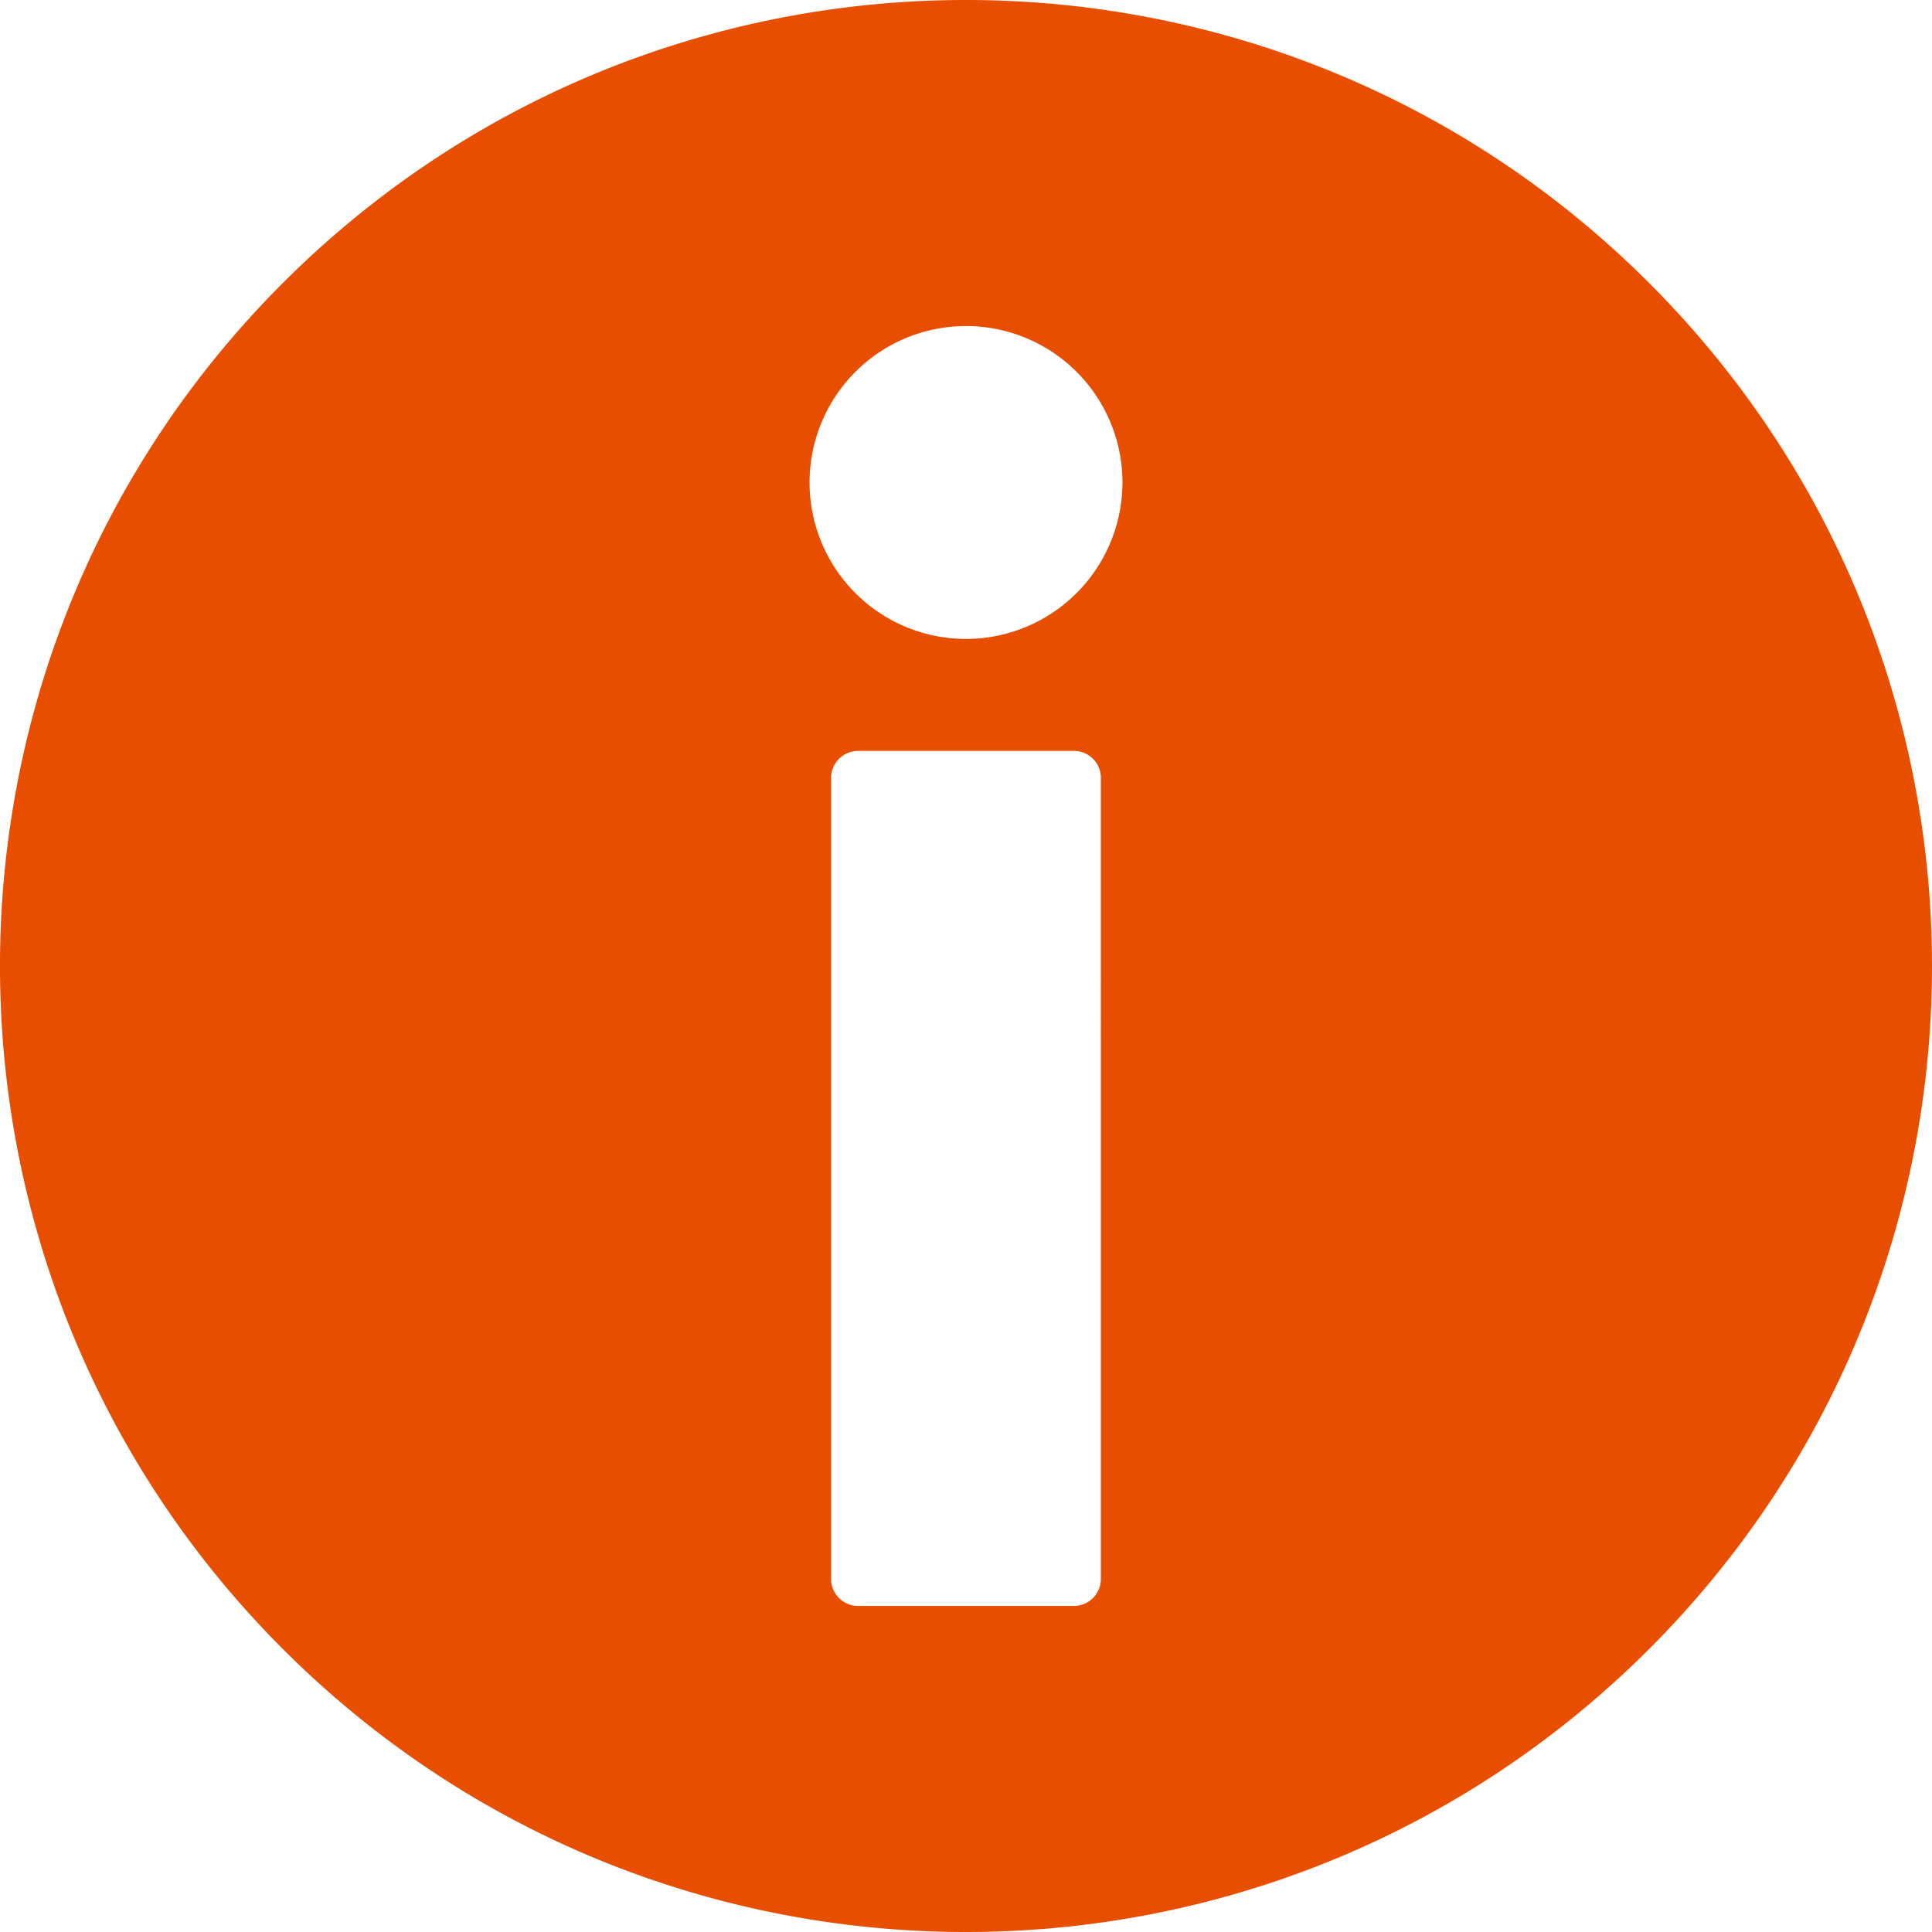 <svg id="info-icon-svgrepo-com" xmlns="http://www.w3.org/2000/svg" width="416.979" height="416.979" viewBox="0 0 416.979 416.979">
  <path id="Path_3338" data-name="Path 3338" d="M356,61.156c-81.37-81.47-213.377-81.551-294.848-.182s-81.552,213.379-.181,294.85,213.378,81.551,294.849.181S437.375,142.626,356,61.156ZM237.6,340.786a5.821,5.821,0,0,1-5.822,5.822H185.2a5.821,5.821,0,0,1-5.822-5.822v-172.9a5.821,5.821,0,0,1,5.822-5.822h46.576a5.821,5.821,0,0,1,5.822,5.822ZM208.49,137.9a33.765,33.765,0,1,1,33.766-33.765A33.8,33.8,0,0,1,208.49,137.9Z" fill="#e74e00"/>
</svg>
